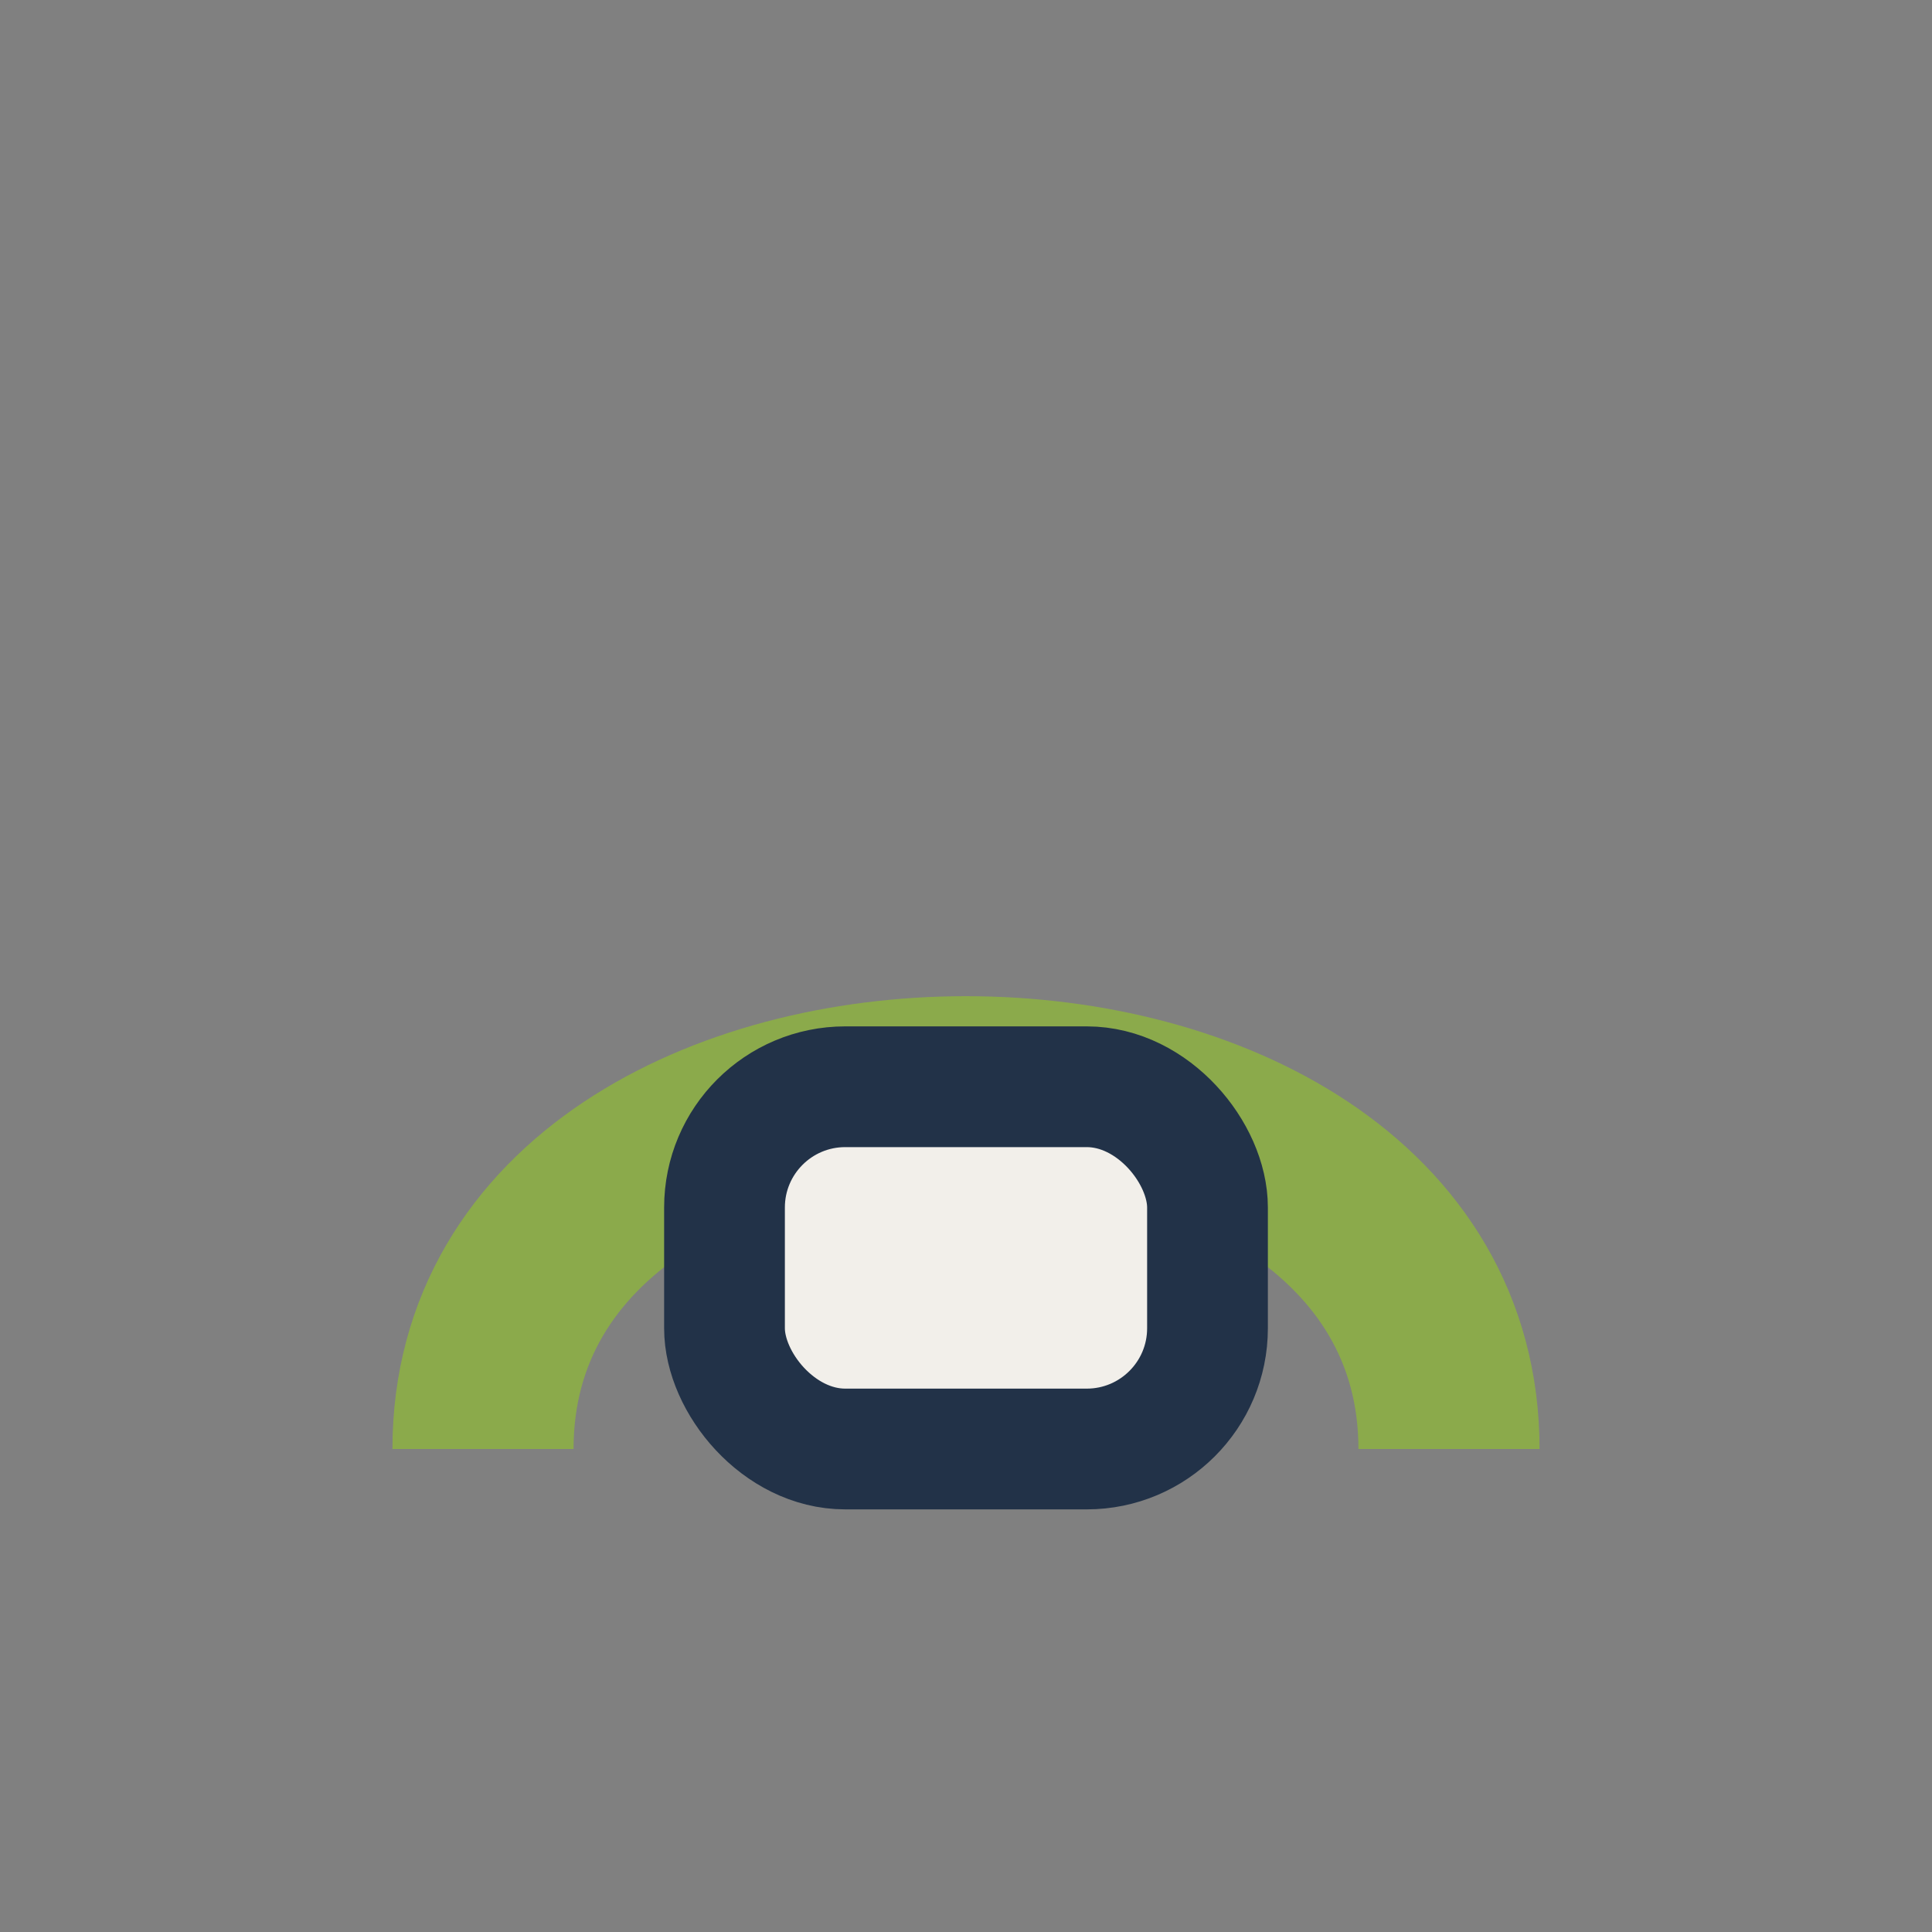 <?xml version="1.0" encoding="UTF-8"?>
<svg xmlns="http://www.w3.org/2000/svg" width="32" height="32" viewBox="0 0 32 32"><rect x="0" y="0" width="32" height="32" fill="#808080" stroke="none"/><path d="M8 24c0-8 16-8 16 0" fill="none" stroke="#8BAA4B" stroke-width="3"/><rect x="12" y="18" width="8" height="6" rx="2" fill="#F2EFEA" stroke="#223248" stroke-width="2"/></svg>